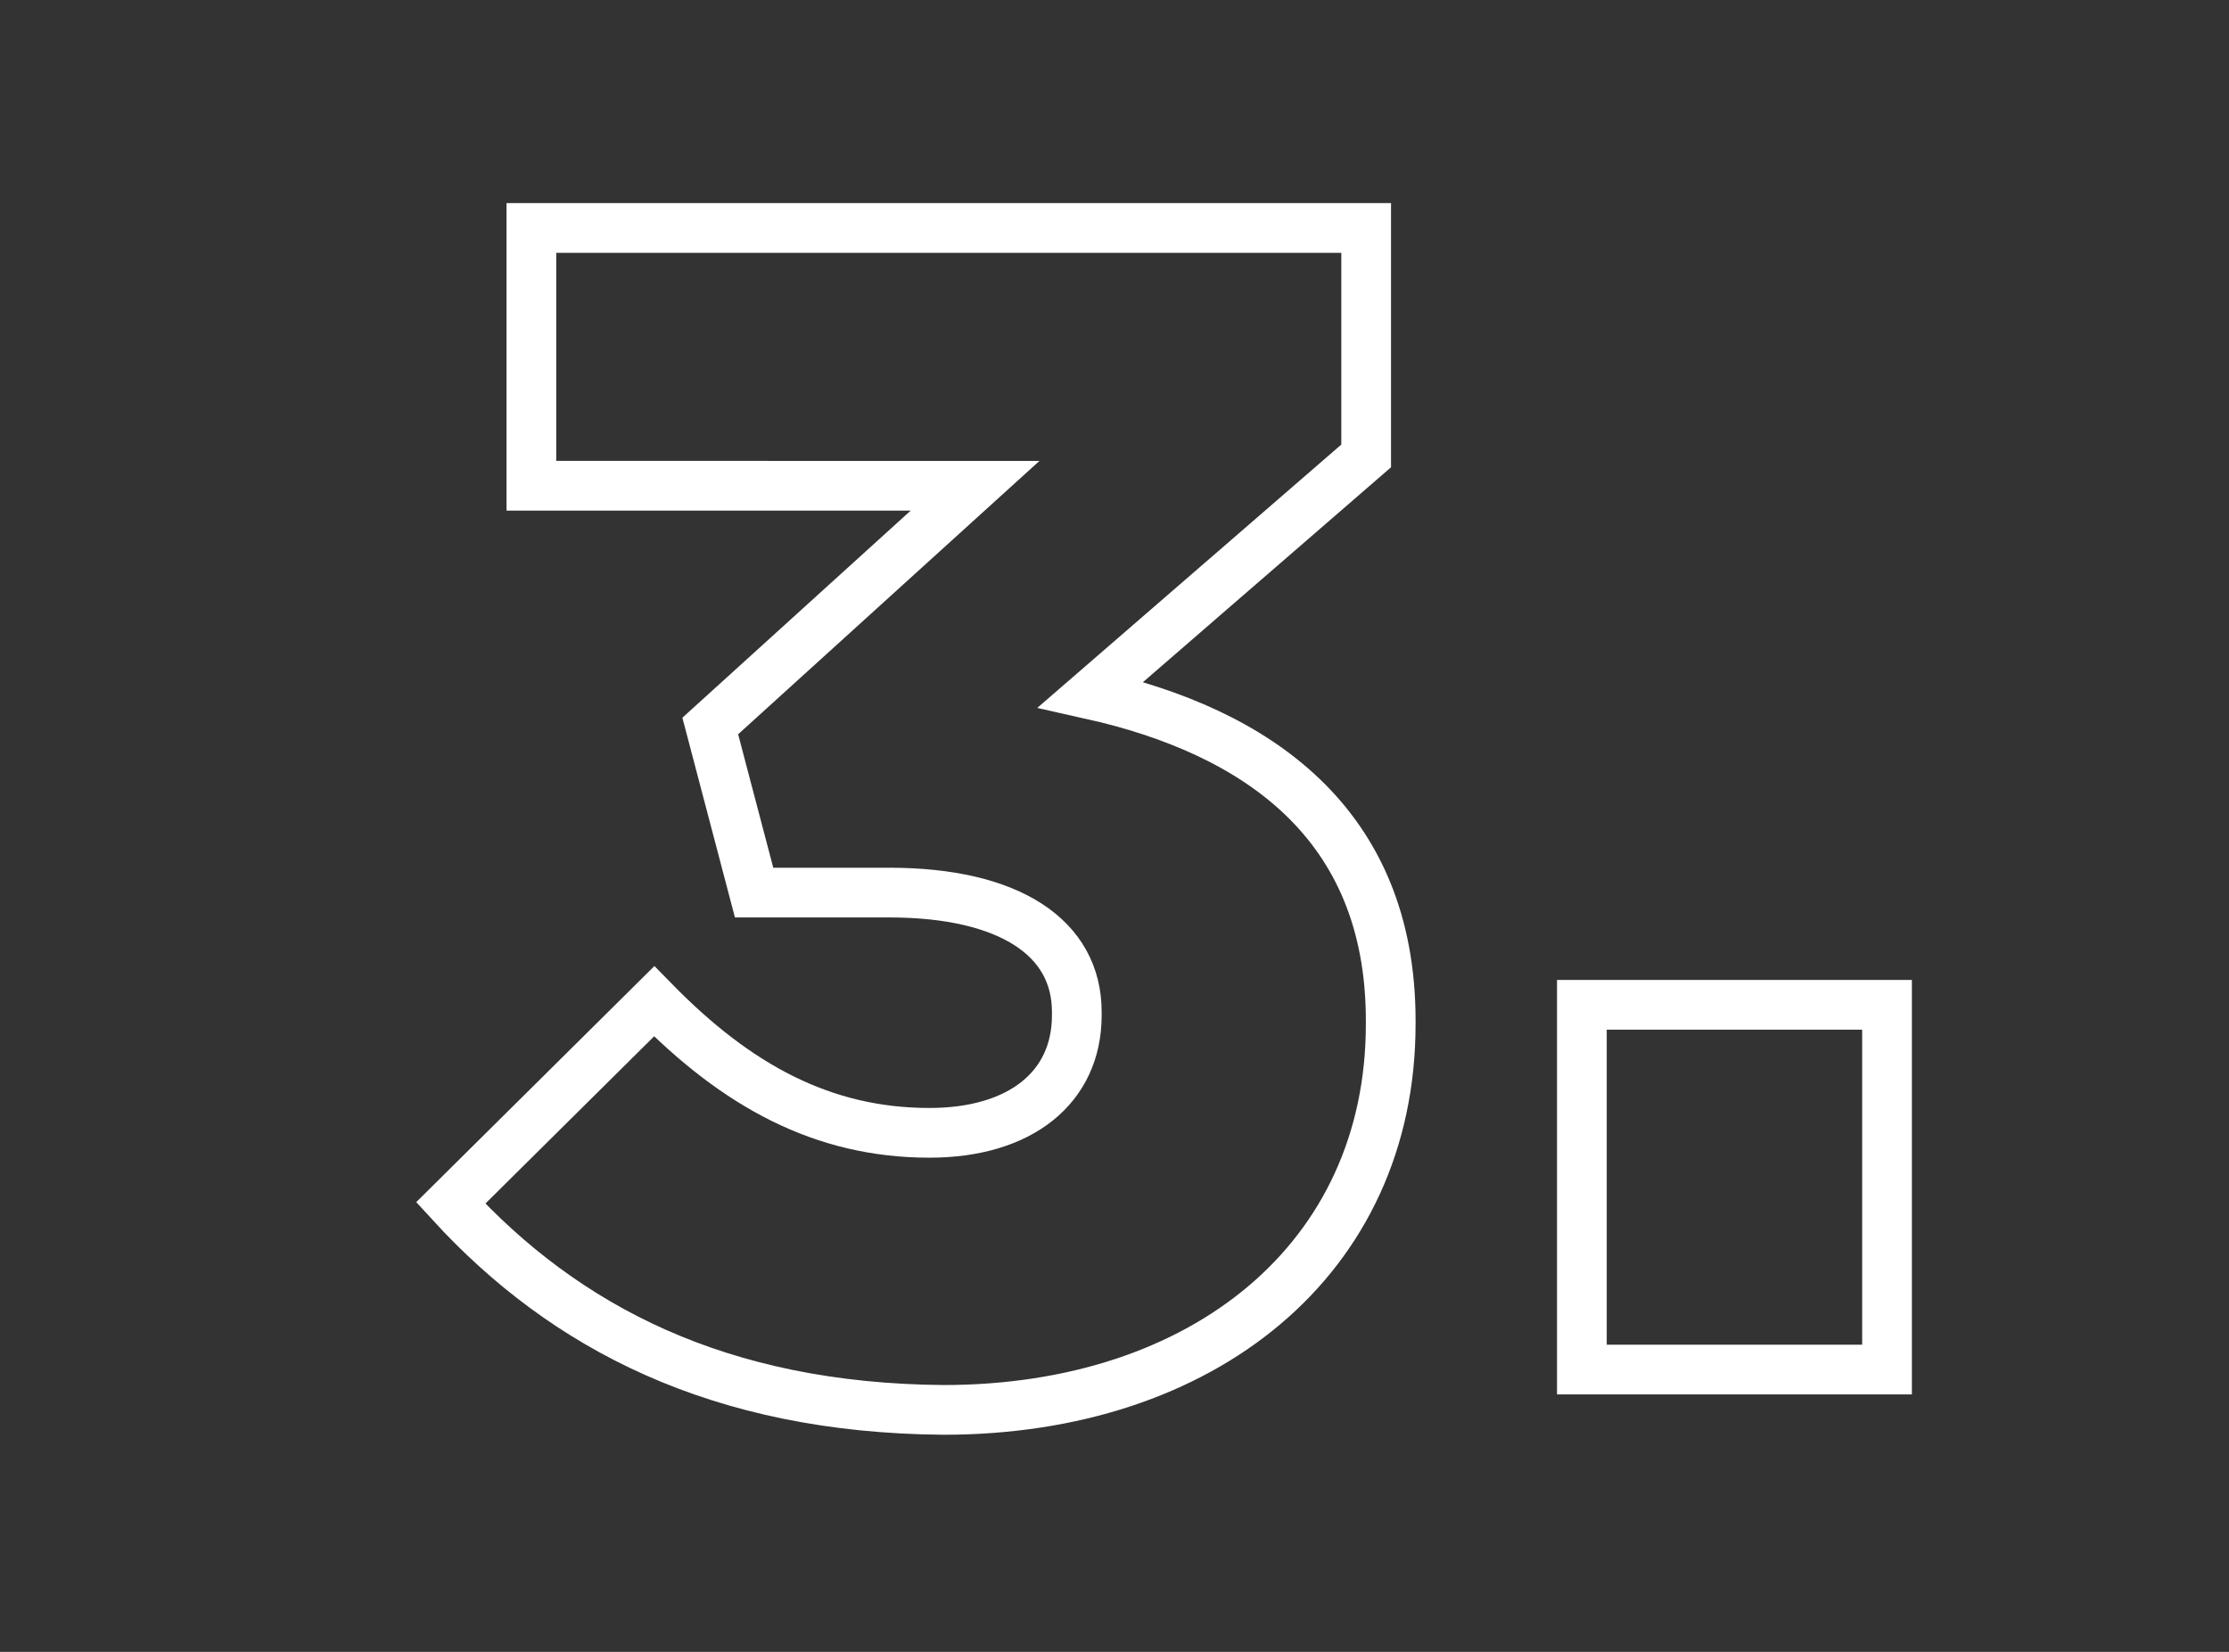 <?xml version="1.0" encoding="utf-8"?>
<!-- Generator: Adobe Illustrator 24.3.0, SVG Export Plug-In . SVG Version: 6.00 Build 0)  -->
<svg version="1.1" id="Warstwa_1" xmlns="http://www.w3.org/2000/svg" xmlns:xlink="http://www.w3.org/1999/xlink" x="0px" y="0px"
	 width="127.1px" height="94.2px" viewBox="0 0 127.1 94.2" style="enable-background:new 0 0 127.1 94.2;" xml:space="preserve">
<rect x="0" y="0" width="127.1" height="94.2" fill="#333333" stroke="none"/>
<style type="text/css">
	.st0{fill:none;stroke:#FFFFFF;stroke-width:2.835;}
</style>
<g>
	<path class="st0" d="M90.2,78.1V57.3h17.4v20.8H90.2z"/>
	<g>
		<path class="st0" d="M25.7,68.6l11.6-11.5c4.7,4.8,9.6,7.5,15.7,7.5c5.2,0,8.4-2.6,8.4-6.7v-0.2c0-4.2-3.8-6.8-10.7-6.8h-7.7
			l-2.5-9.5l15.1-13.7H30.3V13h47.6v13L62.2,39.6c9.4,2.1,17.1,7.3,17.1,18.6v0.2c0,13.4-10.7,22-25.5,22
			C41,80.3,32.2,75.7,25.7,68.6z"/>
	</g>
</g>
</svg>
